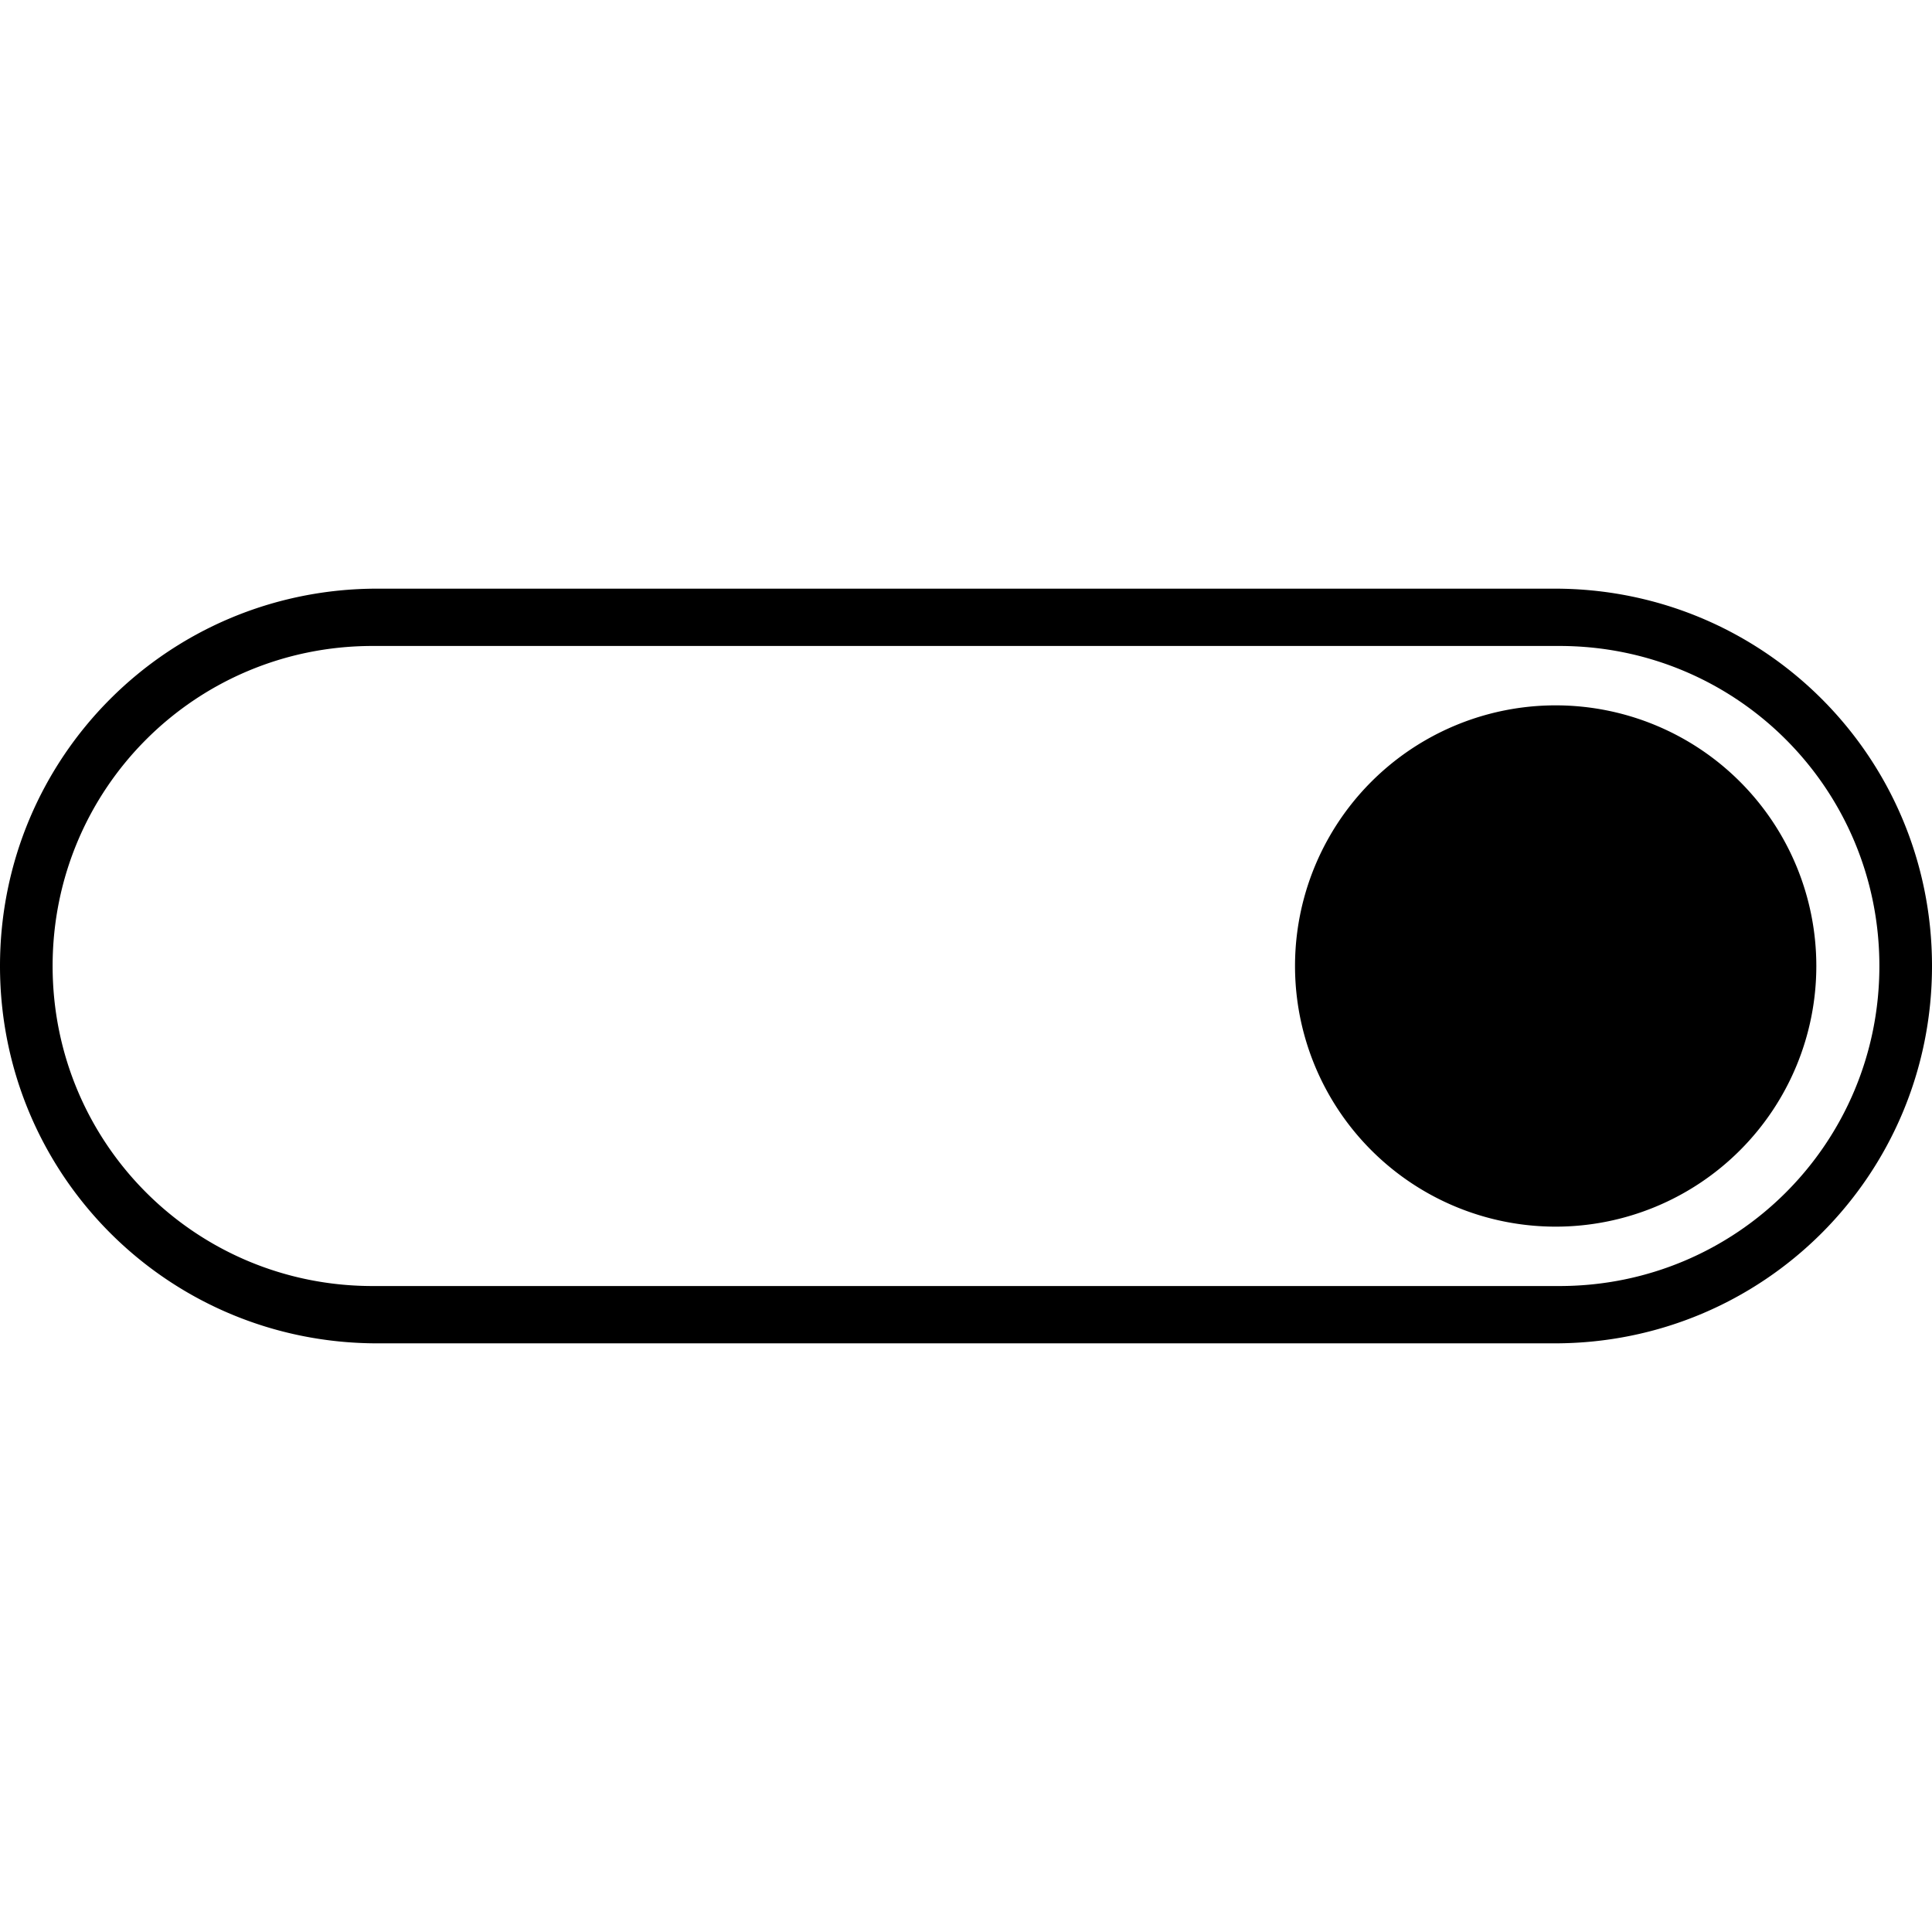 <svg xmlns:dc="http://purl.org/dc/elements/1.1/" xmlns:cc="http://creativecommons.org/ns#" xmlns:rdf="http://www.w3.org/1999/02/22-rdf-syntax-ns#" xmlns:svg="http://www.w3.org/2000/svg" xmlns="http://www.w3.org/2000/svg" xmlns:sodipodi="http://sodipodi.sourceforge.net/DTD/sodipodi-0.dtd" xmlns:inkscape="http://www.inkscape.org/namespaces/inkscape" viewBox="0 0 512 512" version="1.1" x="0px" y="0px" aria-hidden="true" width="511px" height="511px"><defs><linearGradient class="cerosgradient" data-cerosgradient="true" id="CerosGradient_idff4190dd6" gradientUnits="userSpaceOnUse" x1="50%" y1="100%" x2="50%" y2="0%"><stop offset="0%" stop-color="#d1d1d1"/><stop offset="100%" stop-color="#d1d1d1"/></linearGradient><linearGradient/></defs><g transform="translate(-91.214,-152.156)"><path style="opacity:1;fill:#000000;fill-opacity:1;fill-rule:nonzero;stroke:none;stroke-width:10;stroke-linecap:butt;stroke-linejoin:round;stroke-miterlimit:4;stroke-dasharray:none;stroke-dashoffset:0;stroke-opacity:1" d="m 503.214,508.156 c 55.4,0 100,-44.6 100,-100 0,-55.4 -44.6,-100 -100,-100 l -312,0 c -55.4,0 -100,44.6 -100,100 0,55.4 44.6,100 100,100 l 312,0 z m 1.242,-15.188 -314.484,0 c -46.986,0 -84.814,-37.826 -84.814,-84.812 0,-46.986 37.828,-84.812 84.814,-84.812 l 314.484,0 c 46.986,0 84.814,37.826 84.814,84.812 0,46.986 -37.828,84.812 -84.814,84.812 z m -0.971,-15.738 a 69.075,69.075 0 0 0 69.074,-69.074 69.075,69.075 0 0 0 -69.074,-69.074 69.075,69.075 0 0 0 -69.076,69.074 69.075,69.075 0 0 0 69.076,69.074 z"/></g></svg>